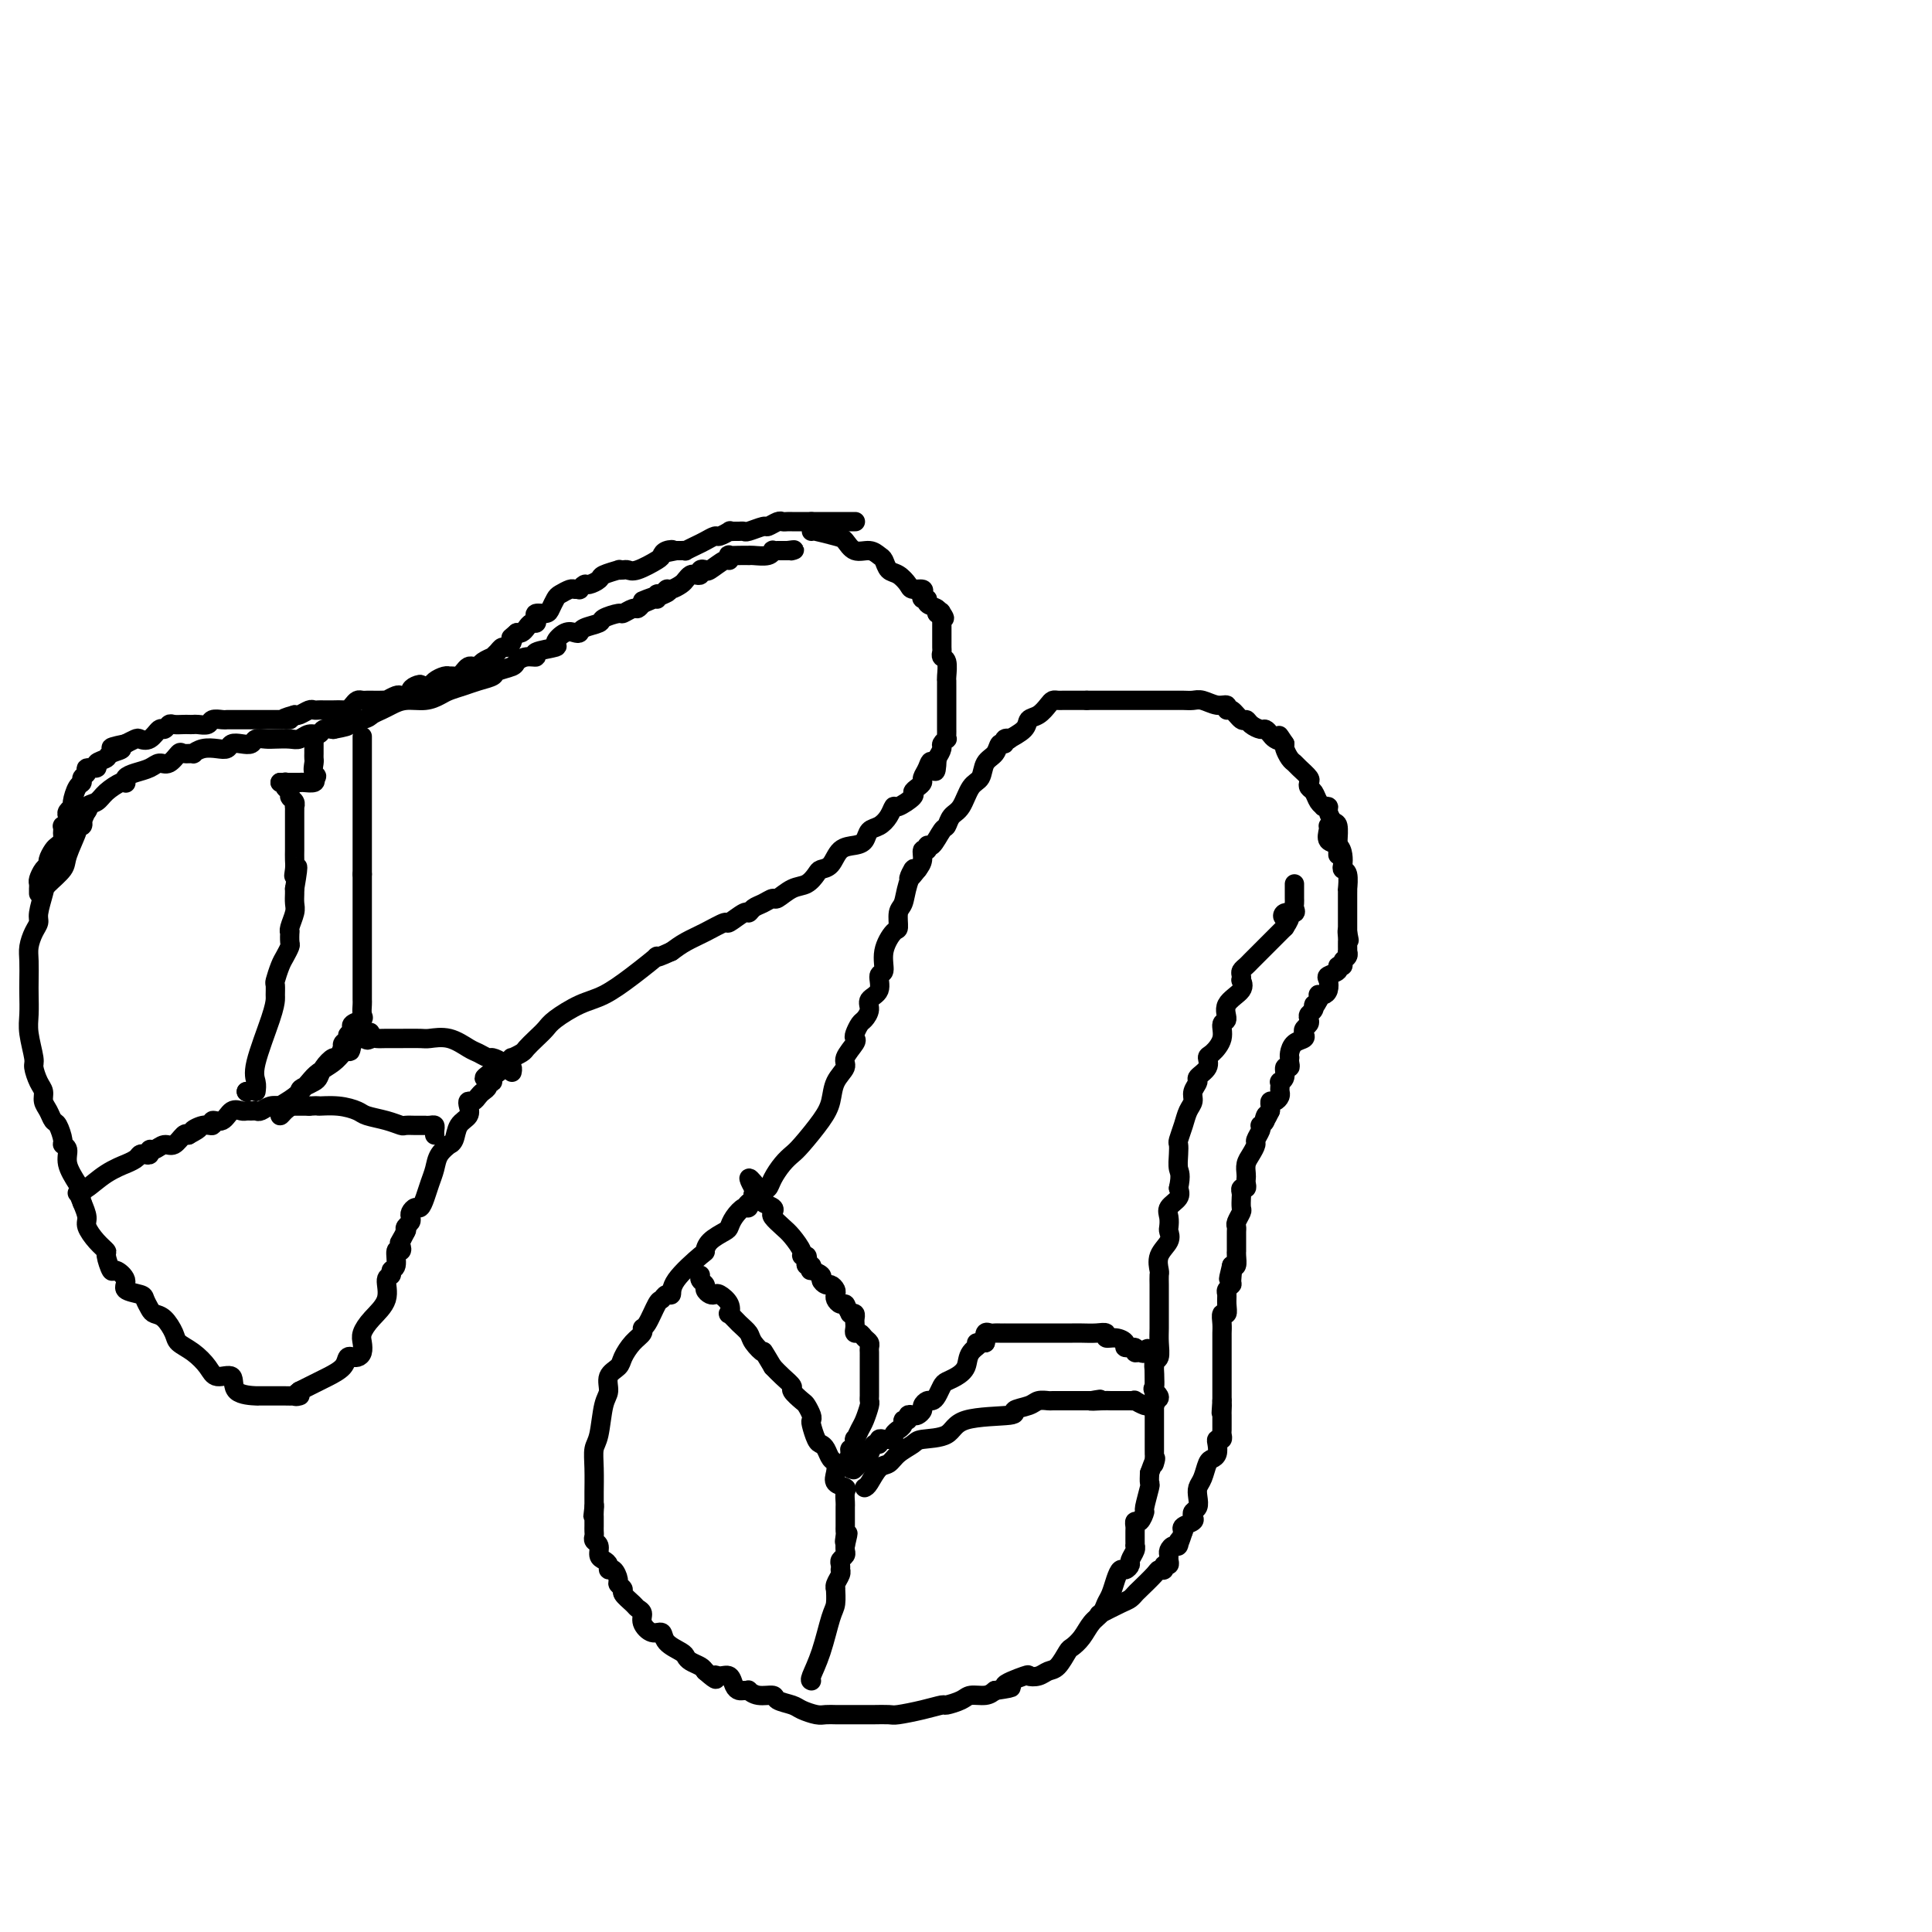 <svg viewBox='0 0 400 400' version='1.1' xmlns='http://www.w3.org/2000/svg' xmlns:xlink='http://www.w3.org/1999/xlink'><g fill='none' stroke='#000000' stroke-width='4' stroke-linecap='round' stroke-linejoin='round'><path d='M277,177c0.006,-0.819 0.012,-1.637 0,-2c-0.012,-0.363 -0.041,-0.269 0,-1c0.041,-0.731 0.150,-2.287 0,-3c-0.150,-0.713 -0.561,-0.583 -1,-1c-0.439,-0.417 -0.905,-1.382 -1,-2c-0.095,-0.618 0.182,-0.890 0,-1c-0.182,-0.110 -0.823,-0.057 -1,0c-0.177,0.057 0.110,0.117 0,0c-0.110,-0.117 -0.616,-0.412 -1,-1c-0.384,-0.588 -0.646,-1.471 -1,-2c-0.354,-0.529 -0.802,-0.705 -1,-1c-0.198,-0.295 -0.147,-0.708 0,-1c0.147,-0.292 0.389,-0.463 0,-1c-0.389,-0.537 -1.411,-1.439 -2,-2c-0.589,-0.561 -0.746,-0.779 -1,-1c-0.254,-0.221 -0.607,-0.444 -1,-1c-0.393,-0.556 -0.827,-1.445 -1,-2c-0.173,-0.555 -0.087,-0.778 0,-1'/><path d='M266,154c-1.880,-2.868 -1.080,-1.538 -1,-1c0.080,0.538 -0.560,0.285 -1,0c-0.440,-0.285 -0.682,-0.603 -1,-1c-0.318,-0.397 -0.714,-0.875 -1,-1c-0.286,-0.125 -0.461,0.102 -1,0c-0.539,-0.102 -1.441,-0.534 -2,-1c-0.559,-0.466 -0.775,-0.966 -1,-1c-0.225,-0.034 -0.457,0.398 -1,0c-0.543,-0.398 -1.395,-1.627 -2,-2c-0.605,-0.373 -0.963,0.110 -1,0c-0.037,-0.110 0.247,-0.814 0,-1c-0.247,-0.186 -1.026,0.146 -2,0c-0.974,-0.146 -2.145,-0.771 -3,-1c-0.855,-0.229 -1.395,-0.061 -2,0c-0.605,0.061 -1.276,0.016 -2,0c-0.724,-0.016 -1.500,-0.004 -2,0c-0.500,0.004 -0.723,0.001 -1,0c-0.277,-0.001 -0.607,-0.000 -1,0c-0.393,0.000 -0.850,0.000 -1,0c-0.150,-0.000 0.007,-0.000 0,0c-0.007,0.000 -0.178,0.000 -1,0c-0.822,-0.000 -2.297,-0.000 -3,0c-0.703,0.000 -0.636,0.000 -1,0c-0.364,-0.000 -1.158,-0.000 -2,0c-0.842,0.000 -1.730,0.000 -2,0c-0.270,-0.000 0.079,-0.000 0,0c-0.079,0.000 -0.585,0.000 -1,0c-0.415,-0.000 -0.740,-0.000 -1,0c-0.260,0.000 -0.455,0.000 -1,0c-0.545,-0.000 -1.442,-0.000 -2,0c-0.558,0.000 -0.779,0.000 -1,0'/><path d='M225,145c-4.118,0.000 -2.413,0.000 -2,0c0.413,-0.000 -0.467,-0.001 -1,0c-0.533,0.001 -0.719,0.002 -1,0c-0.281,-0.002 -0.655,-0.008 -1,0c-0.345,0.008 -0.660,0.029 -1,0c-0.340,-0.029 -0.705,-0.107 -1,0c-0.295,0.107 -0.522,0.400 -1,1c-0.478,0.600 -1.209,1.506 -2,2c-0.791,0.494 -1.642,0.576 -2,1c-0.358,0.424 -0.225,1.190 -1,2c-0.775,0.810 -2.460,1.665 -3,2c-0.540,0.335 0.064,0.148 0,0c-0.064,-0.148 -0.795,-0.259 -1,0c-0.205,0.259 0.115,0.889 0,1c-0.115,0.111 -0.664,-0.296 -1,0c-0.336,0.296 -0.460,1.294 -1,2c-0.540,0.706 -1.496,1.119 -2,2c-0.504,0.881 -0.555,2.229 -1,3c-0.445,0.771 -1.284,0.964 -2,2c-0.716,1.036 -1.309,2.916 -2,4c-0.691,1.084 -1.482,1.371 -2,2c-0.518,0.629 -0.765,1.598 -1,2c-0.235,0.402 -0.459,0.236 -1,1c-0.541,0.764 -1.398,2.459 -2,3c-0.602,0.541 -0.949,-0.073 -1,0c-0.051,0.073 0.192,0.834 0,1c-0.192,0.166 -0.821,-0.263 -1,0c-0.179,0.263 0.092,1.218 0,2c-0.092,0.782 -0.546,1.391 -1,2'/><path d='M190,180c-3.117,4.055 -1.409,0.691 -1,0c0.409,-0.691 -0.481,1.290 -1,3c-0.519,1.710 -0.669,3.149 -1,4c-0.331,0.851 -0.844,1.115 -1,2c-0.156,0.885 0.045,2.392 0,3c-0.045,0.608 -0.336,0.316 -1,1c-0.664,0.684 -1.702,2.343 -2,4c-0.298,1.657 0.145,3.311 0,4c-0.145,0.689 -0.879,0.412 -1,1c-0.121,0.588 0.371,2.040 0,3c-0.371,0.960 -1.606,1.427 -2,2c-0.394,0.573 0.051,1.253 0,2c-0.051,0.747 -0.600,1.560 -1,2c-0.400,0.440 -0.651,0.506 -1,1c-0.349,0.494 -0.796,1.416 -1,2c-0.204,0.584 -0.167,0.830 0,1c0.167,0.170 0.462,0.264 0,1c-0.462,0.736 -1.683,2.113 -2,3c-0.317,0.887 0.269,1.284 0,2c-0.269,0.716 -1.395,1.749 -2,3c-0.605,1.251 -0.690,2.718 -1,4c-0.310,1.282 -0.846,2.377 -2,4c-1.154,1.623 -2.925,3.773 -4,5c-1.075,1.227 -1.454,1.530 -2,2c-0.546,0.470 -1.259,1.106 -2,2c-0.741,0.894 -1.509,2.046 -2,3c-0.491,0.954 -0.706,1.709 -1,2c-0.294,0.291 -0.666,0.119 -1,0c-0.334,-0.119 -0.628,-0.186 -1,0c-0.372,0.186 -0.820,0.625 -1,1c-0.180,0.375 -0.090,0.688 0,1'/><path d='M156,248c-2.710,3.253 -1.486,1.386 -1,1c0.486,-0.386 0.234,0.708 0,1c-0.234,0.292 -0.451,-0.217 -1,0c-0.549,0.217 -1.429,1.162 -2,2c-0.571,0.838 -0.831,1.569 -1,2c-0.169,0.431 -0.245,0.562 -1,1c-0.755,0.438 -2.187,1.183 -3,2c-0.813,0.817 -1.005,1.706 -1,2c0.005,0.294 0.208,-0.009 -1,1c-1.208,1.009 -3.828,3.328 -5,5c-1.172,1.672 -0.895,2.697 -1,3c-0.105,0.303 -0.593,-0.116 -1,0c-0.407,0.116 -0.735,0.765 -1,1c-0.265,0.235 -0.469,0.054 -1,1c-0.531,0.946 -1.389,3.020 -2,4c-0.611,0.980 -0.974,0.868 -1,1c-0.026,0.132 0.287,0.510 0,1c-0.287,0.490 -1.172,1.094 -2,2c-0.828,0.906 -1.598,2.115 -2,3c-0.402,0.885 -0.436,1.445 -1,2c-0.564,0.555 -1.657,1.106 -2,2c-0.343,0.894 0.066,2.130 0,3c-0.066,0.870 -0.606,1.372 -1,3c-0.394,1.628 -0.641,4.382 -1,6c-0.359,1.618 -0.828,2.099 -1,3c-0.172,0.901 -0.046,2.221 0,4c0.046,1.779 0.012,4.017 0,5c-0.012,0.983 -0.004,0.709 0,1c0.004,0.291 0.002,1.145 0,2'/><path d='M123,312c-0.464,4.129 -0.124,0.953 0,0c0.124,-0.953 0.033,0.318 0,1c-0.033,0.682 -0.009,0.774 0,1c0.009,0.226 0.003,0.585 0,1c-0.003,0.415 -0.002,0.885 0,1c0.002,0.115 0.004,-0.125 0,0c-0.004,0.125 -0.016,0.615 0,1c0.016,0.385 0.060,0.667 0,1c-0.060,0.333 -0.222,0.719 0,1c0.222,0.281 0.829,0.458 1,1c0.171,0.542 -0.095,1.450 0,2c0.095,0.550 0.551,0.743 1,1c0.449,0.257 0.890,0.580 1,1c0.110,0.420 -0.110,0.939 0,1c0.110,0.061 0.549,-0.335 1,0c0.451,0.335 0.912,1.403 1,2c0.088,0.597 -0.198,0.723 0,1c0.198,0.277 0.880,0.703 1,1c0.120,0.297 -0.323,0.463 0,1c0.323,0.537 1.413,1.444 2,2c0.587,0.556 0.672,0.760 1,1c0.328,0.240 0.898,0.515 1,1c0.102,0.485 -0.263,1.180 0,2c0.263,0.820 1.156,1.764 2,2c0.844,0.236 1.640,-0.235 2,0c0.360,0.235 0.285,1.176 1,2c0.715,0.824 2.219,1.530 3,2c0.781,0.470 0.838,0.703 1,1c0.162,0.297 0.428,0.657 1,1c0.572,0.343 1.449,0.669 2,1c0.551,0.331 0.775,0.665 1,1'/><path d='M146,346c3.051,2.694 2.180,1.430 2,1c-0.180,-0.430 0.333,-0.024 1,0c0.667,0.024 1.489,-0.333 2,0c0.511,0.333 0.710,1.356 1,2c0.290,0.644 0.671,0.909 1,1c0.329,0.091 0.607,0.010 1,0c0.393,-0.010 0.901,0.053 1,0c0.099,-0.053 -0.212,-0.221 0,0c0.212,0.221 0.948,0.833 2,1c1.052,0.167 2.421,-0.109 3,0c0.579,0.109 0.367,0.604 1,1c0.633,0.396 2.109,0.695 3,1c0.891,0.305 1.195,0.618 2,1c0.805,0.382 2.110,0.834 3,1c0.890,0.166 1.364,0.044 2,0c0.636,-0.044 1.435,-0.012 2,0c0.565,0.012 0.897,0.004 2,0c1.103,-0.004 2.976,-0.004 4,0c1.024,0.004 1.200,0.011 2,0c0.800,-0.011 2.226,-0.041 3,0c0.774,0.041 0.897,0.152 2,0c1.103,-0.152 3.186,-0.566 5,-1c1.814,-0.434 3.357,-0.886 4,-1c0.643,-0.114 0.385,0.110 1,0c0.615,-0.110 2.103,-0.555 3,-1c0.897,-0.445 1.203,-0.889 2,-1c0.797,-0.111 2.085,0.111 3,0c0.915,-0.111 1.458,-0.556 2,-1'/><path d='M206,350c5.944,-0.880 2.302,-0.579 2,-1c-0.302,-0.421 2.734,-1.564 4,-2c1.266,-0.436 0.763,-0.166 1,0c0.237,0.166 1.214,0.228 2,0c0.786,-0.228 1.379,-0.745 2,-1c0.621,-0.255 1.268,-0.246 2,-1c0.732,-0.754 1.548,-2.271 2,-3c0.452,-0.729 0.541,-0.671 1,-1c0.459,-0.329 1.289,-1.046 2,-2c0.711,-0.954 1.304,-2.146 2,-3c0.696,-0.854 1.496,-1.371 2,-2c0.504,-0.629 0.712,-1.369 1,-2c0.288,-0.631 0.656,-1.153 1,-2c0.344,-0.847 0.666,-2.019 1,-3c0.334,-0.981 0.682,-1.772 1,-2c0.318,-0.228 0.607,0.107 1,0c0.393,-0.107 0.890,-0.655 1,-1c0.110,-0.345 -0.167,-0.487 0,-1c0.167,-0.513 0.777,-1.398 1,-2c0.223,-0.602 0.060,-0.920 0,-1c-0.060,-0.080 -0.017,0.079 0,0c0.017,-0.079 0.007,-0.397 0,-1c-0.007,-0.603 -0.012,-1.490 0,-2c0.012,-0.510 0.041,-0.644 0,-1c-0.041,-0.356 -0.151,-0.933 0,-1c0.151,-0.067 0.562,0.376 1,0c0.438,-0.376 0.902,-1.570 1,-2c0.098,-0.430 -0.170,-0.095 0,-1c0.170,-0.905 0.776,-3.051 1,-4c0.224,-0.949 0.064,-0.700 0,-1c-0.064,-0.300 -0.032,-1.150 0,-2'/><path d='M238,305c1.774,-4.893 1.207,-2.625 1,-2c-0.207,0.625 -0.056,-0.392 0,-1c0.056,-0.608 0.015,-0.808 0,-1c-0.015,-0.192 -0.004,-0.377 0,-1c0.004,-0.623 0.001,-1.686 0,-2c-0.001,-0.314 -0.000,0.120 0,0c0.000,-0.120 -0.000,-0.795 0,-2c0.000,-1.205 0.000,-2.941 0,-4c-0.000,-1.059 -0.001,-1.440 0,-2c0.001,-0.560 0.004,-1.300 0,-2c-0.004,-0.700 -0.015,-1.359 0,-2c0.015,-0.641 0.057,-1.263 0,-2c-0.057,-0.737 -0.211,-1.591 0,-2c0.211,-0.409 0.789,-0.375 1,-1c0.211,-0.625 0.057,-1.908 0,-3c-0.057,-1.092 -0.015,-1.994 0,-3c0.015,-1.006 0.004,-2.118 0,-3c-0.004,-0.882 -0.001,-1.536 0,-2c0.001,-0.464 0.001,-0.739 0,-1c-0.001,-0.261 -0.002,-0.510 0,-1c0.002,-0.490 0.008,-1.223 0,-2c-0.008,-0.777 -0.030,-1.599 0,-2c0.030,-0.401 0.113,-0.383 0,-1c-0.113,-0.617 -0.422,-1.870 0,-3c0.422,-1.130 1.575,-2.137 2,-3c0.425,-0.863 0.121,-1.582 0,-2c-0.121,-0.418 -0.060,-0.535 0,-1c0.060,-0.465 0.119,-1.279 0,-2c-0.119,-0.721 -0.417,-1.348 0,-2c0.417,-0.652 1.548,-1.329 2,-2c0.452,-0.671 0.226,-1.335 0,-2'/><path d='M244,246c0.620,-2.921 0.169,-3.222 0,-4c-0.169,-0.778 -0.057,-2.032 0,-3c0.057,-0.968 0.058,-1.649 0,-2c-0.058,-0.351 -0.174,-0.373 0,-1c0.174,-0.627 0.639,-1.860 1,-3c0.361,-1.140 0.616,-2.189 1,-3c0.384,-0.811 0.895,-1.386 1,-2c0.105,-0.614 -0.197,-1.268 0,-2c0.197,-0.732 0.892,-1.543 1,-2c0.108,-0.457 -0.369,-0.562 0,-1c0.369,-0.438 1.586,-1.210 2,-2c0.414,-0.790 0.024,-1.596 0,-2c-0.024,-0.404 0.316,-0.404 1,-1c0.684,-0.596 1.711,-1.787 2,-3c0.289,-1.213 -0.161,-2.448 0,-3c0.161,-0.552 0.933,-0.420 1,-1c0.067,-0.580 -0.570,-1.871 0,-3c0.570,-1.129 2.348,-2.095 3,-3c0.652,-0.905 0.178,-1.748 0,-2c-0.178,-0.252 -0.060,0.088 0,0c0.060,-0.088 0.061,-0.605 0,-1c-0.061,-0.395 -0.185,-0.669 0,-1c0.185,-0.331 0.680,-0.719 1,-1c0.320,-0.281 0.467,-0.456 1,-1c0.533,-0.544 1.453,-1.456 2,-2c0.547,-0.544 0.720,-0.719 1,-1c0.280,-0.281 0.666,-0.666 1,-1c0.334,-0.334 0.615,-0.615 1,-1c0.385,-0.385 0.873,-0.873 1,-1c0.127,-0.127 -0.107,0.107 0,0c0.107,-0.107 0.553,-0.553 1,-1'/><path d='M266,192c1.889,-2.864 0.611,-2.024 0,-2c-0.611,0.024 -0.556,-0.767 0,-1c0.556,-0.233 1.613,0.093 2,0c0.387,-0.093 0.104,-0.603 0,-1c-0.104,-0.397 -0.028,-0.680 0,-1c0.028,-0.320 0.007,-0.678 0,-1c-0.007,-0.322 -0.002,-0.608 0,-1c0.002,-0.392 0.001,-0.888 0,-1c-0.001,-0.112 -0.000,0.162 0,0c0.000,-0.162 0.000,-0.761 0,-1c-0.000,-0.239 -0.000,-0.120 0,0'/><path d='M168,110c0.020,-0.100 0.039,-0.199 1,0c0.961,0.199 2.863,0.698 4,1c1.137,0.302 1.509,0.409 2,1c0.491,0.591 1.100,1.668 2,2c0.900,0.332 2.089,-0.081 3,0c0.911,0.081 1.544,0.655 2,1c0.456,0.345 0.737,0.461 1,1c0.263,0.539 0.509,1.503 1,2c0.491,0.497 1.228,0.528 2,1c0.772,0.472 1.579,1.384 2,2c0.421,0.616 0.457,0.935 1,1c0.543,0.065 1.594,-0.123 2,0c0.406,0.123 0.169,0.558 0,1c-0.169,0.442 -0.269,0.892 0,1c0.269,0.108 0.907,-0.126 1,0c0.093,0.126 -0.360,0.611 0,1c0.360,0.389 1.531,0.683 2,1c0.469,0.317 0.234,0.659 0,1'/><path d='M194,127c2.392,2.024 1.373,0.583 1,0c-0.373,-0.583 -0.100,-0.310 0,0c0.100,0.310 0.027,0.656 0,1c-0.027,0.344 -0.007,0.685 0,1c0.007,0.315 0.002,0.604 0,1c-0.002,0.396 -0.001,0.897 0,1c0.001,0.103 0.000,-0.194 0,0c-0.000,0.194 -0.001,0.879 0,1c0.001,0.121 0.004,-0.320 0,0c-0.004,0.320 -0.015,1.403 0,2c0.015,0.597 0.057,0.709 0,1c-0.057,0.291 -0.211,0.761 0,1c0.211,0.239 0.789,0.248 1,1c0.211,0.752 0.057,2.247 0,3c-0.057,0.753 -0.015,0.765 0,1c0.015,0.235 0.004,0.693 0,1c-0.004,0.307 -0.001,0.463 0,1c0.001,0.537 0.000,1.454 0,2c-0.000,0.546 -0.000,0.720 0,1c0.000,0.280 0.000,0.666 0,1c-0.000,0.334 -0.000,0.614 0,1c0.000,0.386 0.000,0.877 0,1c-0.000,0.123 -0.000,-0.121 0,0c0.000,0.121 0.001,0.606 0,1c-0.001,0.394 -0.004,0.697 0,1c0.004,0.303 0.016,0.605 0,1c-0.016,0.395 -0.060,0.882 0,1c0.060,0.118 0.222,-0.133 0,0c-0.222,0.133 -0.829,0.651 -1,1c-0.171,0.349 0.094,0.528 0,1c-0.094,0.472 -0.547,1.236 -1,2'/><path d='M194,157c-0.183,4.836 -0.640,1.926 -1,1c-0.360,-0.926 -0.623,0.134 -1,1c-0.377,0.866 -0.869,1.540 -1,2c-0.131,0.460 0.098,0.706 0,1c-0.098,0.294 -0.523,0.638 -1,1c-0.477,0.362 -1.006,0.744 -1,1c0.006,0.256 0.546,0.387 0,1c-0.546,0.613 -2.178,1.707 -3,2c-0.822,0.293 -0.836,-0.216 -1,0c-0.164,0.216 -0.480,1.158 -1,2c-0.520,0.842 -1.245,1.586 -2,2c-0.755,0.414 -1.539,0.500 -2,1c-0.461,0.500 -0.600,1.416 -1,2c-0.400,0.584 -1.062,0.838 -2,1c-0.938,0.162 -2.151,0.233 -3,1c-0.849,0.767 -1.332,2.232 -2,3c-0.668,0.768 -1.521,0.841 -2,1c-0.479,0.159 -0.586,0.406 -1,1c-0.414,0.594 -1.136,1.535 -2,2c-0.864,0.465 -1.870,0.453 -3,1c-1.130,0.547 -2.383,1.654 -3,2c-0.617,0.346 -0.597,-0.067 -1,0c-0.403,0.067 -1.229,0.614 -2,1c-0.771,0.386 -1.485,0.609 -2,1c-0.515,0.391 -0.829,0.948 -1,1c-0.171,0.052 -0.198,-0.401 -1,0c-0.802,0.401 -2.378,1.654 -3,2c-0.622,0.346 -0.290,-0.217 -1,0c-0.710,0.217 -2.460,1.212 -4,2c-1.540,0.788 -2.868,1.368 -4,2c-1.132,0.632 -2.066,1.316 -3,2'/><path d='M139,197c-4.789,2.209 -2.761,0.731 -3,1c-0.239,0.269 -2.746,2.285 -5,4c-2.254,1.715 -4.256,3.131 -6,4c-1.744,0.869 -3.231,1.192 -5,2c-1.769,0.808 -3.821,2.100 -5,3c-1.179,0.900 -1.487,1.408 -2,2c-0.513,0.592 -1.233,1.268 -2,2c-0.767,0.732 -1.581,1.521 -2,2c-0.419,0.479 -0.442,0.649 -1,1c-0.558,0.351 -1.651,0.882 -2,1c-0.349,0.118 0.047,-0.178 0,0c-0.047,0.178 -0.538,0.831 -1,1c-0.462,0.169 -0.893,-0.147 -1,0c-0.107,0.147 0.112,0.756 0,1c-0.112,0.244 -0.556,0.122 -1,0'/><path d='M103,221c-5.504,3.896 -1.264,1.635 0,1c1.264,-0.635 -0.449,0.355 -1,1c-0.551,0.645 0.060,0.946 0,1c-0.060,0.054 -0.789,-0.139 -1,0c-0.211,0.139 0.098,0.611 0,1c-0.098,0.389 -0.601,0.695 -1,1c-0.399,0.305 -0.694,0.610 -1,1c-0.306,0.390 -0.625,0.866 -1,1c-0.375,0.134 -0.807,-0.073 -1,0c-0.193,0.073 -0.147,0.426 0,1c0.147,0.574 0.395,1.368 0,2c-0.395,0.632 -1.433,1.103 -2,2c-0.567,0.897 -0.663,2.221 -1,3c-0.337,0.779 -0.916,1.012 -1,1c-0.084,-0.012 0.328,-0.271 0,0c-0.328,0.271 -1.397,1.071 -2,2c-0.603,0.929 -0.739,1.985 -1,3c-0.261,1.015 -0.648,1.988 -1,3c-0.352,1.012 -0.669,2.064 -1,3c-0.331,0.936 -0.676,1.756 -1,2c-0.324,0.244 -0.626,-0.089 -1,0c-0.374,0.089 -0.818,0.601 -1,1c-0.182,0.399 -0.100,0.684 0,1c0.100,0.316 0.219,0.662 0,1c-0.219,0.338 -0.777,0.668 -1,1c-0.223,0.332 -0.112,0.666 0,1'/><path d='M84,255c-2.880,5.149 -0.580,1.023 0,0c0.580,-1.023 -0.562,1.057 -1,2c-0.438,0.943 -0.174,0.749 0,1c0.174,0.251 0.258,0.946 0,1c-0.258,0.054 -0.858,-0.535 -1,0c-0.142,0.535 0.175,2.194 0,3c-0.175,0.806 -0.841,0.761 -1,1c-0.159,0.239 0.188,0.764 0,1c-0.188,0.236 -0.912,0.185 -1,1c-0.088,0.815 0.461,2.498 0,4c-0.461,1.502 -1.930,2.823 -3,4c-1.070,1.177 -1.741,2.210 -2,3c-0.259,0.790 -0.107,1.336 0,2c0.107,0.664 0.169,1.444 0,2c-0.169,0.556 -0.568,0.887 -1,1c-0.432,0.113 -0.896,0.009 -1,0c-0.104,-0.009 0.152,0.078 0,0c-0.152,-0.078 -0.712,-0.319 -1,0c-0.288,0.319 -0.304,1.199 -1,2c-0.696,0.801 -2.073,1.524 -3,2c-0.927,0.476 -1.403,0.705 -2,1c-0.597,0.295 -1.313,0.656 -2,1c-0.687,0.344 -1.343,0.672 -2,1'/><path d='M62,288c-1.975,1.464 -0.412,1.124 0,1c0.412,-0.124 -0.327,-0.033 -1,0c-0.673,0.033 -1.281,0.009 -2,0c-0.719,-0.009 -1.548,-0.002 -2,0c-0.452,0.002 -0.528,-0.000 -1,0c-0.472,0.000 -1.339,0.002 -2,0c-0.661,-0.002 -1.115,-0.010 -1,0c0.115,0.010 0.800,0.036 0,0c-0.800,-0.036 -3.084,-0.135 -4,-1c-0.916,-0.865 -0.463,-2.497 -1,-3c-0.537,-0.503 -2.066,0.123 -3,0c-0.934,-0.123 -1.275,-0.996 -2,-2c-0.725,-1.004 -1.833,-2.139 -3,-3c-1.167,-0.861 -2.392,-1.448 -3,-2c-0.608,-0.552 -0.597,-1.069 -1,-2c-0.403,-0.931 -1.219,-2.277 -2,-3c-0.781,-0.723 -1.528,-0.823 -2,-1c-0.472,-0.177 -0.671,-0.431 -1,-1c-0.329,-0.569 -0.789,-1.453 -1,-2c-0.211,-0.547 -0.175,-0.757 -1,-1c-0.825,-0.243 -2.512,-0.521 -3,-1c-0.488,-0.479 0.225,-1.160 0,-2c-0.225,-0.840 -1.386,-1.838 -2,-2c-0.614,-0.162 -0.680,0.511 -1,0c-0.320,-0.511 -0.894,-2.205 -1,-3c-0.106,-0.795 0.256,-0.691 0,-1c-0.256,-0.309 -1.131,-1.031 -2,-2c-0.869,-0.969 -1.734,-2.184 -2,-3c-0.266,-0.816 0.067,-1.233 0,-2c-0.067,-0.767 -0.533,-1.883 -1,-3'/><path d='M17,249c-1.365,-3.169 -0.279,-2.093 0,-2c0.279,0.093 -0.250,-0.799 -1,-2c-0.750,-1.201 -1.721,-2.711 -2,-4c-0.279,-1.289 0.132,-2.358 0,-3c-0.132,-0.642 -0.809,-0.858 -1,-1c-0.191,-0.142 0.102,-0.212 0,-1c-0.102,-0.788 -0.601,-2.294 -1,-3c-0.399,-0.706 -0.698,-0.611 -1,-1c-0.302,-0.389 -0.607,-1.264 -1,-2c-0.393,-0.736 -0.875,-1.335 -1,-2c-0.125,-0.665 0.106,-1.395 0,-2c-0.106,-0.605 -0.550,-1.084 -1,-2c-0.450,-0.916 -0.905,-2.269 -1,-3c-0.095,-0.731 0.171,-0.841 0,-2c-0.171,-1.159 -0.778,-3.367 -1,-5c-0.222,-1.633 -0.060,-2.691 0,-4c0.060,-1.309 0.019,-2.868 0,-4c-0.019,-1.132 -0.015,-1.837 0,-3c0.015,-1.163 0.042,-2.785 0,-4c-0.042,-1.215 -0.151,-2.024 0,-3c0.151,-0.976 0.563,-2.119 1,-3c0.437,-0.881 0.898,-1.499 1,-2c0.102,-0.501 -0.157,-0.883 0,-2c0.157,-1.117 0.729,-2.968 1,-4c0.271,-1.032 0.240,-1.243 1,-2c0.760,-0.757 2.313,-2.058 3,-3c0.687,-0.942 0.510,-1.523 1,-3c0.490,-1.477 1.647,-3.849 2,-5c0.353,-1.151 -0.097,-1.079 0,-1c0.097,0.079 0.742,0.165 1,0c0.258,-0.165 0.129,-0.583 0,-1'/><path d='M17,170c1.955,-4.424 1.343,-2.485 1,-2c-0.343,0.485 -0.418,-0.483 0,-1c0.418,-0.517 1.328,-0.583 2,-1c0.672,-0.417 1.107,-1.187 2,-2c0.893,-0.813 2.244,-1.671 3,-2c0.756,-0.329 0.916,-0.129 1,0c0.084,0.129 0.091,0.188 0,0c-0.091,-0.188 -0.282,-0.623 0,-1c0.282,-0.377 1.035,-0.697 2,-1c0.965,-0.303 2.141,-0.589 3,-1c0.859,-0.411 1.401,-0.948 2,-1c0.599,-0.052 1.255,0.379 2,0c0.745,-0.379 1.578,-1.569 2,-2c0.422,-0.431 0.434,-0.102 1,0c0.566,0.102 1.686,-0.024 2,0c0.314,0.024 -0.176,0.199 0,0c0.176,-0.199 1.020,-0.772 2,-1c0.980,-0.228 2.098,-0.113 3,0c0.902,0.113 1.589,0.223 2,0c0.411,-0.223 0.547,-0.778 1,-1c0.453,-0.222 1.222,-0.112 2,0c0.778,0.112 1.563,0.226 2,0c0.437,-0.226 0.526,-0.791 1,-1c0.474,-0.209 1.334,-0.060 2,0c0.666,0.060 1.138,0.031 2,0c0.862,-0.031 2.114,-0.065 3,0c0.886,0.065 1.406,0.227 2,0c0.594,-0.227 1.262,-0.844 2,-1c0.738,-0.156 1.545,0.150 2,0c0.455,-0.150 0.559,-0.757 1,-1c0.441,-0.243 1.221,-0.121 2,0'/><path d='M69,151c5.186,-0.952 2.151,-0.832 2,-1c-0.151,-0.168 2.580,-0.623 4,-1c1.420,-0.377 1.528,-0.675 2,-1c0.472,-0.325 1.310,-0.679 2,-1c0.690,-0.321 1.234,-0.611 2,-1c0.766,-0.389 1.755,-0.878 3,-1c1.245,-0.122 2.744,0.122 4,0c1.256,-0.122 2.267,-0.610 3,-1c0.733,-0.390 1.188,-0.682 2,-1c0.812,-0.318 1.979,-0.663 3,-1c1.021,-0.337 1.894,-0.667 3,-1c1.106,-0.333 2.445,-0.667 3,-1c0.555,-0.333 0.325,-0.663 1,-1c0.675,-0.337 2.254,-0.682 3,-1c0.746,-0.318 0.660,-0.610 1,-1c0.340,-0.390 1.105,-0.877 2,-1c0.895,-0.123 1.920,0.117 2,0c0.080,-0.117 -0.785,-0.592 0,-1c0.785,-0.408 3.219,-0.750 4,-1c0.781,-0.250 -0.091,-0.410 0,-1c0.091,-0.590 1.146,-1.611 2,-2c0.854,-0.389 1.508,-0.145 2,0c0.492,0.145 0.822,0.193 1,0c0.178,-0.193 0.204,-0.625 1,-1c0.796,-0.375 2.364,-0.693 3,-1c0.636,-0.307 0.341,-0.603 1,-1c0.659,-0.397 2.270,-0.894 3,-1c0.730,-0.106 0.577,0.178 1,0c0.423,-0.178 1.422,-0.817 2,-1c0.578,-0.183 0.737,0.091 1,0c0.263,-0.091 0.632,-0.545 1,-1'/><path d='M133,125c10.084,-4.244 3.293,-1.854 1,-1c-2.293,0.854 -0.089,0.172 1,0c1.089,-0.172 1.064,0.165 1,0c-0.064,-0.165 -0.168,-0.832 0,-1c0.168,-0.168 0.608,0.162 1,0c0.392,-0.162 0.735,-0.818 1,-1c0.265,-0.182 0.452,0.109 1,0c0.548,-0.109 1.457,-0.617 2,-1c0.543,-0.383 0.719,-0.642 1,-1c0.281,-0.358 0.667,-0.814 1,-1c0.333,-0.186 0.612,-0.100 1,0c0.388,0.100 0.885,0.215 1,0c0.115,-0.215 -0.151,-0.761 0,-1c0.151,-0.239 0.720,-0.173 1,0c0.280,0.173 0.270,0.453 1,0c0.730,-0.453 2.201,-1.638 3,-2c0.799,-0.362 0.926,0.099 1,0c0.074,-0.099 0.097,-0.759 0,-1c-0.097,-0.241 -0.312,-0.065 0,0c0.312,0.065 1.152,0.018 2,0c0.848,-0.018 1.706,-0.009 2,0c0.294,0.009 0.025,0.016 0,0c-0.025,-0.016 0.192,-0.057 1,0c0.808,0.057 2.205,0.211 3,0c0.795,-0.211 0.986,-0.789 1,-1c0.014,-0.211 -0.151,-0.057 0,0c0.151,0.057 0.618,0.015 1,0c0.382,-0.015 0.681,-0.004 1,0c0.319,0.004 0.660,0.002 1,0'/><path d='M163,114c2.238,-0.310 1.333,-0.083 1,0c-0.333,0.083 -0.095,0.024 0,0c0.095,-0.024 0.048,-0.012 0,0'/><path d='M16,247c0.397,-0.497 0.794,-0.994 1,-1c0.206,-0.006 0.219,0.479 1,0c0.781,-0.479 2.328,-1.922 4,-3c1.672,-1.078 3.470,-1.792 4,-2c0.530,-0.208 -0.208,0.089 0,0c0.208,-0.089 1.362,-0.564 2,-1c0.638,-0.436 0.762,-0.834 1,-1c0.238,-0.166 0.592,-0.101 1,0c0.408,0.101 0.872,0.239 1,0c0.128,-0.239 -0.078,-0.856 0,-1c0.078,-0.144 0.441,0.185 1,0c0.559,-0.185 1.315,-0.885 2,-1c0.685,-0.115 1.300,0.354 2,0c0.700,-0.354 1.486,-1.530 2,-2c0.514,-0.470 0.757,-0.235 1,0'/><path d='M39,235c3.698,-2.017 1.442,-1.060 1,-1c-0.442,0.060 0.931,-0.776 2,-1c1.069,-0.224 1.834,0.164 2,0c0.166,-0.164 -0.268,-0.881 0,-1c0.268,-0.119 1.238,0.361 2,0c0.762,-0.361 1.318,-1.561 2,-2c0.682,-0.439 1.491,-0.117 2,0c0.509,0.117 0.716,0.027 1,0c0.284,-0.027 0.643,0.007 1,0c0.357,-0.007 0.710,-0.054 1,0c0.290,0.054 0.515,0.211 1,0c0.485,-0.211 1.230,-0.789 2,-1c0.770,-0.211 1.564,-0.057 2,0c0.436,0.057 0.515,0.015 1,0c0.485,-0.015 1.378,-0.004 2,0c0.622,0.004 0.975,0.001 1,0c0.025,-0.001 -0.279,-0.000 0,0c0.279,0.000 1.139,0.000 2,0'/><path d='M64,229c2.746,-0.142 1.609,0.003 2,0c0.391,-0.003 2.308,-0.155 4,0c1.692,0.155 3.159,0.616 4,1c0.841,0.384 1.055,0.691 2,1c0.945,0.309 2.620,0.619 4,1c1.380,0.381 2.465,0.834 3,1c0.535,0.166 0.521,0.044 1,0c0.479,-0.044 1.452,-0.012 2,0c0.548,0.012 0.673,0.002 1,0c0.327,-0.002 0.858,0.002 1,0c0.142,-0.002 -0.106,-0.011 0,0c0.106,0.011 0.564,0.042 1,0c0.436,-0.042 0.849,-0.155 1,0c0.151,0.155 0.041,0.580 0,1c-0.041,0.420 -0.012,0.834 0,1c0.012,0.166 0.006,0.083 0,0'/><path d='M53,226c0.083,-0.634 0.166,-1.268 0,-2c-0.166,-0.732 -0.580,-1.562 0,-4c0.580,-2.438 2.155,-6.483 3,-9c0.845,-2.517 0.962,-3.507 1,-4c0.038,-0.493 -0.001,-0.488 0,-1c0.001,-0.512 0.043,-1.542 0,-2c-0.043,-0.458 -0.169,-0.345 0,-1c0.169,-0.655 0.634,-2.078 1,-3c0.366,-0.922 0.634,-1.343 1,-2c0.366,-0.657 0.829,-1.550 1,-2c0.171,-0.450 0.050,-0.456 0,-1c-0.050,-0.544 -0.027,-1.626 0,-2c0.027,-0.374 0.060,-0.040 0,0c-0.060,0.040 -0.212,-0.214 0,-1c0.212,-0.786 0.789,-2.106 1,-3c0.211,-0.894 0.057,-1.363 0,-2c-0.057,-0.637 -0.015,-1.441 0,-2c0.015,-0.559 0.004,-0.874 0,-1c-0.004,-0.126 -0.002,-0.063 0,0'/><path d='M61,184c1.238,-7.141 0.332,-3.994 0,-3c-0.332,0.994 -0.089,-0.167 0,-1c0.089,-0.833 0.024,-1.340 0,-2c-0.024,-0.660 -0.006,-1.472 0,-2c0.006,-0.528 0.002,-0.771 0,-1c-0.002,-0.229 -0.000,-0.443 0,-1c0.000,-0.557 0.000,-1.459 0,-2c-0.000,-0.541 0.000,-0.723 0,-1c-0.000,-0.277 -0.000,-0.648 0,-1c0.000,-0.352 0.001,-0.686 0,-1c-0.001,-0.314 -0.004,-0.609 0,-1c0.004,-0.391 0.016,-0.878 0,-1c-0.016,-0.122 -0.061,0.122 0,0c0.061,-0.122 0.226,-0.611 0,-1c-0.226,-0.389 -0.844,-0.679 -1,-1c-0.156,-0.321 0.151,-0.675 0,-1c-0.151,-0.325 -0.759,-0.623 -1,-1c-0.241,-0.377 -0.116,-0.833 0,-1c0.116,-0.167 0.224,-0.045 0,0c-0.224,0.045 -0.778,0.013 -1,0c-0.222,-0.013 -0.111,-0.006 0,0'/><path d='M58,162c0.097,-0.002 0.195,-0.003 1,0c0.805,0.003 2.319,0.011 3,0c0.681,-0.011 0.530,-0.041 1,0c0.470,0.041 1.563,0.155 2,0c0.437,-0.155 0.219,-0.577 0,-1'/><path d='M65,161c1.083,-0.273 0.290,-0.454 0,-1c-0.290,-0.546 -0.078,-1.455 0,-2c0.078,-0.545 0.021,-0.724 0,-1c-0.021,-0.276 -0.006,-0.649 0,-1c0.006,-0.351 0.001,-0.682 0,-1c-0.001,-0.318 -0.000,-0.624 0,-1c0.000,-0.376 0.000,-0.822 0,-1c-0.000,-0.178 -0.000,-0.089 0,0'/><path d='M75,153c0.000,-0.465 0.000,-0.929 0,0c0.000,0.929 0.000,3.252 0,5c0.000,1.748 0.000,2.921 0,4c0.000,1.079 0.000,2.063 0,3c-0.000,0.937 0.000,1.827 0,3c0.000,1.173 0.000,2.629 0,4c0.000,1.371 0.000,2.657 0,3c0.000,0.343 0.000,-0.258 0,0c0.000,0.258 -0.000,1.375 0,2c0.000,0.625 0.000,0.759 0,1c0.000,0.241 0.000,0.590 0,1c0.000,0.410 0.000,0.879 0,1c0.000,0.121 0.000,-0.108 0,0c0.000,0.108 0.000,0.554 0,1'/><path d='M75,181c0.000,4.515 -0.000,1.801 0,1c0.000,-0.801 0.000,0.310 0,1c-0.000,0.690 -0.000,0.958 0,1c0.000,0.042 0.000,-0.144 0,0c-0.000,0.144 -0.000,0.616 0,1c0.000,0.384 0.000,0.679 0,1c-0.000,0.321 -0.000,0.667 0,1c0.000,0.333 0.000,0.651 0,1c-0.000,0.349 -0.000,0.727 0,1c0.000,0.273 0.000,0.439 0,1c-0.000,0.561 -0.000,1.515 0,2c0.000,0.485 0.000,0.500 0,1c-0.000,0.500 -0.000,1.485 0,2c0.000,0.515 0.000,0.562 0,1c-0.000,0.438 -0.000,1.269 0,2c0.000,0.731 0.000,1.362 0,2c-0.000,0.638 -0.000,1.285 0,2c0.000,0.715 0.000,1.500 0,2c-0.000,0.500 -0.001,0.715 0,1c0.001,0.285 0.002,0.640 0,1c-0.002,0.360 -0.008,0.726 0,1c0.008,0.274 0.030,0.454 0,1c-0.030,0.546 -0.113,1.456 0,2c0.113,0.544 0.423,0.723 0,1c-0.423,0.277 -1.577,0.652 -2,1c-0.423,0.348 -0.114,0.671 0,1c0.114,0.329 0.033,0.666 0,1c-0.033,0.334 -0.016,0.667 0,1'/><path d='M73,215c-0.552,5.272 -0.932,1.451 -1,0c-0.068,-1.451 0.178,-0.533 0,0c-0.178,0.533 -0.779,0.682 -1,1c-0.221,0.318 -0.063,0.805 0,1c0.063,0.195 0.032,0.097 0,0'/><path d='M71,217c-0.504,0.787 -0.764,1.755 -1,2c-0.236,0.245 -0.448,-0.232 -1,0c-0.552,0.232 -1.444,1.174 -2,2c-0.556,0.826 -0.775,1.535 -1,2c-0.225,0.465 -0.455,0.685 -1,1c-0.545,0.315 -1.404,0.725 -2,1c-0.596,0.275 -0.930,0.417 -1,1c-0.070,0.583 0.122,1.609 0,2c-0.122,0.391 -0.558,0.148 -1,0c-0.442,-0.148 -0.888,-0.200 -1,0c-0.112,0.200 0.111,0.654 0,1c-0.111,0.346 -0.557,0.585 -1,1c-0.443,0.415 -0.883,1.005 -1,1c-0.117,-0.005 0.089,-0.606 0,-1c-0.089,-0.394 -0.473,-0.581 0,-1c0.473,-0.419 1.803,-1.071 3,-2c1.197,-0.929 2.261,-2.136 3,-3c0.739,-0.864 1.153,-1.384 2,-2c0.847,-0.616 2.125,-1.328 3,-2c0.875,-0.672 1.345,-1.304 2,-2c0.655,-0.696 1.495,-1.454 2,-2c0.505,-0.546 0.674,-0.878 1,-1c0.326,-0.122 0.807,-0.035 1,0c0.193,0.035 0.096,0.017 0,0'/><path d='M75,215c2.806,-2.475 1.320,-0.663 1,0c-0.320,0.663 0.527,0.178 1,0c0.473,-0.178 0.572,-0.047 1,0c0.428,0.047 1.184,0.011 2,0c0.816,-0.011 1.693,0.004 3,0c1.307,-0.004 3.046,-0.027 4,0c0.954,0.027 1.124,0.102 2,0c0.876,-0.102 2.457,-0.382 4,0c1.543,0.382 3.047,1.426 4,2c0.953,0.574 1.354,0.680 2,1c0.646,0.320 1.536,0.855 2,1c0.464,0.145 0.503,-0.101 1,0c0.497,0.101 1.454,0.549 2,1c0.546,0.451 0.683,0.904 1,1c0.317,0.096 0.816,-0.167 1,0c0.184,0.167 0.053,0.762 0,1c-0.053,0.238 -0.026,0.119 0,0'/><path d='M51,226c0.000,0.000 0.100,0.100 0.1,0.1'/><path d='M51,226c0.000,0.000 0.000,0.000 0,0c0.000,0.000 0.000,0.000 0,0'/><path d='M168,348c-0.174,-0.051 -0.348,-0.102 0,-1c0.348,-0.898 1.218,-2.643 2,-5c0.782,-2.357 1.477,-5.327 2,-7c0.523,-1.673 0.876,-2.048 1,-3c0.124,-0.952 0.019,-2.480 0,-3c-0.019,-0.520 0.047,-0.034 0,0c-0.047,0.034 -0.209,-0.386 0,-1c0.209,-0.614 0.787,-1.421 1,-2c0.213,-0.579 0.061,-0.929 0,-1c-0.061,-0.071 -0.030,0.136 0,0c0.030,-0.136 0.061,-0.614 0,-1c-0.061,-0.386 -0.212,-0.678 0,-1c0.212,-0.322 0.789,-0.674 1,-1c0.211,-0.326 0.057,-0.626 0,-1c-0.057,-0.374 -0.016,-0.821 0,-1c0.016,-0.179 0.008,-0.089 0,0'/><path d='M175,320c1.083,-4.510 0.290,-1.786 0,-1c-0.290,0.786 -0.078,-0.367 0,-1c0.078,-0.633 0.021,-0.747 0,-1c-0.021,-0.253 -0.006,-0.645 0,-1c0.006,-0.355 0.002,-0.671 0,-1c-0.002,-0.329 -0.001,-0.669 0,-1c0.001,-0.331 0.002,-0.652 0,-1c-0.002,-0.348 -0.008,-0.722 0,-1c0.008,-0.278 0.030,-0.458 0,-1c-0.030,-0.542 -0.112,-1.445 0,-2c0.112,-0.555 0.419,-0.764 0,-1c-0.419,-0.236 -1.565,-0.501 -2,-1c-0.435,-0.499 -0.158,-1.233 0,-2c0.158,-0.767 0.197,-1.565 0,-2c-0.197,-0.435 -0.631,-0.505 -1,-1c-0.369,-0.495 -0.674,-1.414 -1,-2c-0.326,-0.586 -0.675,-0.838 -1,-1c-0.325,-0.162 -0.626,-0.232 -1,-1c-0.374,-0.768 -0.820,-2.232 -1,-3c-0.180,-0.768 -0.095,-0.840 0,-1c0.095,-0.160 0.199,-0.409 0,-1c-0.199,-0.591 -0.700,-1.523 -1,-2c-0.300,-0.477 -0.398,-0.498 -1,-1c-0.602,-0.502 -1.708,-1.485 -2,-2c-0.292,-0.515 0.229,-0.562 0,-1c-0.229,-0.438 -1.208,-1.268 -2,-2c-0.792,-0.732 -1.396,-1.366 -2,-2'/><path d='M160,283c-2.662,-4.452 -1.817,-3.082 -2,-3c-0.183,0.082 -1.394,-1.125 -2,-2c-0.606,-0.875 -0.605,-1.417 -1,-2c-0.395,-0.583 -1.184,-1.207 -2,-2c-0.816,-0.793 -1.658,-1.754 -2,-2c-0.342,-0.246 -0.185,0.222 0,0c0.185,-0.222 0.399,-1.134 0,-2c-0.399,-0.866 -1.412,-1.685 -2,-2c-0.588,-0.315 -0.750,-0.126 -1,0c-0.250,0.126 -0.589,0.188 -1,0c-0.411,-0.188 -0.895,-0.625 -1,-1c-0.105,-0.375 0.168,-0.688 0,-1c-0.168,-0.312 -0.776,-0.622 -1,-1c-0.224,-0.378 -0.064,-0.822 0,-1c0.064,-0.178 0.032,-0.089 0,0'/><path d='M179,308c0.247,-0.101 0.493,-0.202 1,-1c0.507,-0.798 1.273,-2.294 2,-3c0.727,-0.706 1.413,-0.621 2,-1c0.587,-0.379 1.074,-1.222 2,-2c0.926,-0.778 2.292,-1.490 3,-2c0.708,-0.510 0.758,-0.819 2,-1c1.242,-0.181 3.677,-0.233 5,-1c1.323,-0.767 1.533,-2.248 4,-3c2.467,-0.752 7.190,-0.776 9,-1c1.810,-0.224 0.706,-0.648 1,-1c0.294,-0.352 1.984,-0.630 3,-1c1.016,-0.370 1.358,-0.831 2,-1c0.642,-0.169 1.585,-0.045 2,0c0.415,0.045 0.302,0.012 1,0c0.698,-0.012 2.208,-0.003 3,0c0.792,0.003 0.867,0.001 1,0c0.133,-0.001 0.324,-0.000 1,0c0.676,0.000 1.838,0.000 3,0'/><path d='M226,290c3.930,-0.619 0.755,-0.166 0,0c-0.755,0.166 0.911,0.044 2,0c1.089,-0.044 1.601,-0.012 2,0c0.399,0.012 0.686,0.003 1,0c0.314,-0.003 0.657,-0.002 1,0c0.343,0.002 0.687,0.004 1,0c0.313,-0.004 0.594,-0.015 1,0c0.406,0.015 0.935,0.057 1,0c0.065,-0.057 -0.336,-0.214 0,0c0.336,0.214 1.410,0.800 2,1c0.590,0.200 0.697,0.015 1,0c0.303,-0.015 0.801,0.138 1,0c0.199,-0.138 0.100,-0.569 0,-1'/><path d='M239,290c2.011,-0.417 0.539,-1.459 0,-2c-0.539,-0.541 -0.144,-0.580 0,-1c0.144,-0.420 0.038,-1.222 0,-2c-0.038,-0.778 -0.010,-1.533 0,-2c0.010,-0.467 -0.000,-0.647 0,-1c0.000,-0.353 0.010,-0.878 0,-1c-0.010,-0.122 -0.041,0.159 0,0c0.041,-0.159 0.155,-0.760 0,-1c-0.155,-0.240 -0.577,-0.120 -1,0'/><path d='M238,280c-0.339,-1.542 -0.687,-0.398 -1,0c-0.313,0.398 -0.590,0.052 -1,0c-0.410,-0.052 -0.952,0.192 -1,0c-0.048,-0.192 0.400,-0.821 0,-1c-0.400,-0.179 -1.647,0.092 -2,0c-0.353,-0.092 0.188,-0.546 0,-1c-0.188,-0.454 -1.103,-0.906 -2,-1c-0.897,-0.094 -1.774,0.171 -2,0c-0.226,-0.171 0.200,-0.778 0,-1c-0.200,-0.222 -1.028,-0.060 -2,0c-0.972,0.060 -2.090,0.016 -3,0c-0.910,-0.016 -1.613,-0.004 -2,0c-0.387,0.004 -0.457,0.001 -1,0c-0.543,-0.001 -1.559,-0.000 -2,0c-0.441,0.000 -0.306,0.000 -1,0c-0.694,-0.000 -2.217,-0.000 -3,0c-0.783,0.000 -0.827,0.000 -1,0c-0.173,-0.000 -0.476,-0.000 -1,0c-0.524,0.000 -1.268,0.000 -2,0c-0.732,-0.000 -1.453,-0.000 -2,0c-0.547,0.000 -0.920,0.000 -1,0c-0.080,-0.000 0.132,-0.002 0,0c-0.132,0.002 -0.610,0.006 -1,0c-0.390,-0.006 -0.692,-0.022 -1,0c-0.308,0.022 -0.621,0.083 -1,0c-0.379,-0.083 -0.822,-0.309 -1,0c-0.178,0.309 -0.089,1.155 0,2'/><path d='M204,278c-3.209,0.229 -1.231,-0.198 -1,0c0.231,0.198 -1.286,1.022 -2,2c-0.714,0.978 -0.625,2.111 -1,3c-0.375,0.889 -1.214,1.535 -2,2c-0.786,0.465 -1.520,0.751 -2,1c-0.480,0.249 -0.707,0.462 -1,1c-0.293,0.538 -0.652,1.401 -1,2c-0.348,0.599 -0.685,0.935 -1,1c-0.315,0.065 -0.609,-0.140 -1,0c-0.391,0.140 -0.879,0.625 -1,1c-0.121,0.375 0.126,0.640 0,1c-0.126,0.360 -0.626,0.814 -1,1c-0.374,0.186 -0.621,0.105 -1,0c-0.379,-0.105 -0.890,-0.234 -1,0c-0.110,0.234 0.182,0.833 0,1c-0.182,0.167 -0.837,-0.096 -1,0c-0.163,0.096 0.167,0.551 0,1c-0.167,0.449 -0.833,0.891 -1,1c-0.167,0.109 0.163,-0.114 0,0c-0.163,0.114 -0.818,0.565 -1,1c-0.182,0.435 0.110,0.853 0,1c-0.110,0.147 -0.621,0.024 -1,0c-0.379,-0.024 -0.626,0.053 -1,0c-0.374,-0.053 -0.874,-0.235 -1,0c-0.126,0.235 0.121,0.888 0,1c-0.121,0.112 -0.609,-0.316 -1,0c-0.391,0.316 -0.683,1.376 -1,2c-0.317,0.624 -0.658,0.812 -1,1'/><path d='M179,302c-4.034,3.935 -1.621,1.773 -1,1c0.621,-0.773 -0.552,-0.159 -1,0c-0.448,0.159 -0.173,-0.139 0,0c0.173,0.139 0.242,0.714 0,1c-0.242,0.286 -0.797,0.283 -1,0c-0.203,-0.283 -0.055,-0.845 0,-1c0.055,-0.155 0.016,0.099 0,0c-0.016,-0.099 -0.008,-0.549 0,-1'/><path d='M176,302c-0.448,-0.157 -0.068,-0.548 0,-1c0.068,-0.452 -0.175,-0.965 0,-1c0.175,-0.035 0.768,0.406 1,0c0.232,-0.406 0.105,-1.660 0,-2c-0.105,-0.340 -0.186,0.235 0,0c0.186,-0.235 0.638,-1.281 1,-2c0.362,-0.719 0.633,-1.110 1,-2c0.367,-0.890 0.830,-2.280 1,-3c0.170,-0.720 0.045,-0.769 0,-1c-0.045,-0.231 -0.012,-0.642 0,-1c0.012,-0.358 0.003,-0.663 0,-1c-0.003,-0.337 -0.001,-0.707 0,-1c0.001,-0.293 0.000,-0.508 0,-1c-0.000,-0.492 0.000,-1.259 0,-2c-0.000,-0.741 -0.000,-1.455 0,-2c0.000,-0.545 0.001,-0.920 0,-1c-0.001,-0.080 -0.003,0.133 0,0c0.003,-0.133 0.012,-0.614 0,-1c-0.012,-0.386 -0.046,-0.677 0,-1c0.046,-0.323 0.170,-0.678 0,-1c-0.170,-0.322 -0.634,-0.611 -1,-1c-0.366,-0.389 -0.634,-0.878 -1,-1c-0.366,-0.122 -0.829,0.121 -1,0c-0.171,-0.121 -0.048,-0.607 0,-1c0.048,-0.393 0.023,-0.693 0,-1c-0.023,-0.307 -0.045,-0.621 0,-1c0.045,-0.379 0.156,-0.823 0,-1c-0.156,-0.177 -0.578,-0.089 -1,0'/><path d='M176,272c-0.801,-1.394 -0.802,-1.879 -1,-2c-0.198,-0.121 -0.592,0.121 -1,0c-0.408,-0.121 -0.830,-0.606 -1,-1c-0.170,-0.394 -0.088,-0.697 0,-1c0.088,-0.303 0.183,-0.606 0,-1c-0.183,-0.394 -0.645,-0.880 -1,-1c-0.355,-0.120 -0.603,0.127 -1,0c-0.397,-0.127 -0.943,-0.626 -1,-1c-0.057,-0.374 0.373,-0.621 0,-1c-0.373,-0.379 -1.550,-0.889 -2,-1c-0.450,-0.111 -0.172,0.177 0,0c0.172,-0.177 0.238,-0.818 0,-1c-0.238,-0.182 -0.780,0.094 -1,0c-0.220,-0.094 -0.118,-0.557 0,-1c0.118,-0.443 0.250,-0.867 0,-1c-0.250,-0.133 -0.883,0.024 -1,0c-0.117,-0.024 0.284,-0.230 0,-1c-0.284,-0.770 -1.251,-2.104 -2,-3c-0.749,-0.896 -1.280,-1.353 -2,-2c-0.720,-0.647 -1.629,-1.483 -2,-2c-0.371,-0.517 -0.204,-0.716 0,-1c0.204,-0.284 0.444,-0.653 0,-1c-0.444,-0.347 -1.573,-0.670 -2,-1c-0.427,-0.330 -0.154,-0.666 0,-1c0.154,-0.334 0.187,-0.667 0,-1c-0.187,-0.333 -0.593,-0.667 -1,-1'/><path d='M157,246c-3.178,-4.044 -1.622,-1.156 -1,0c0.622,1.156 0.311,0.578 0,0'/><path d='M275,171c0.053,0.214 0.105,0.428 0,1c-0.105,0.572 -0.369,1.502 0,2c0.369,0.498 1.371,0.565 2,1c0.629,0.435 0.887,1.238 1,2c0.113,0.762 0.083,1.482 0,2c-0.083,0.518 -0.218,0.835 0,1c0.218,0.165 0.791,0.179 1,1c0.209,0.821 0.056,2.448 0,3c-0.056,0.552 -0.015,0.028 0,0c0.015,-0.028 0.004,0.440 0,1c-0.004,0.560 -0.001,1.211 0,2c0.001,0.789 0.000,1.717 0,2c-0.000,0.283 -0.000,-0.079 0,0c0.000,0.079 0.000,0.598 0,1c-0.000,0.402 -0.000,0.685 0,1c0.000,0.315 0.000,0.661 0,1c-0.000,0.339 -0.000,0.669 0,1'/><path d='M279,193c0.619,3.356 0.166,0.746 0,0c-0.166,-0.746 -0.045,0.374 0,1c0.045,0.626 0.013,0.759 0,1c-0.013,0.241 -0.008,0.589 0,1c0.008,0.411 0.017,0.885 0,1c-0.017,0.115 -0.061,-0.128 0,0c0.061,0.128 0.229,0.626 0,1c-0.229,0.374 -0.853,0.625 -1,1c-0.147,0.375 0.185,0.873 0,1c-0.185,0.127 -0.886,-0.117 -1,0c-0.114,0.117 0.359,0.595 0,1c-0.359,0.405 -1.550,0.736 -2,1c-0.450,0.264 -0.159,0.462 0,1c0.159,0.538 0.186,1.415 0,2c-0.186,0.585 -0.586,0.879 -1,1c-0.414,0.121 -0.842,0.071 -1,0c-0.158,-0.071 -0.045,-0.163 0,0c0.045,0.163 0.023,0.582 0,1'/><path d='M273,207c-1.171,2.344 -1.097,1.206 -1,1c0.097,-0.206 0.219,0.522 0,1c-0.219,0.478 -0.777,0.705 -1,1c-0.223,0.295 -0.111,0.657 0,1c0.111,0.343 0.219,0.668 0,1c-0.219,0.332 -0.766,0.670 -1,1c-0.234,0.330 -0.154,0.653 0,1c0.154,0.347 0.381,0.719 0,1c-0.381,0.281 -1.370,0.470 -2,1c-0.630,0.530 -0.900,1.400 -1,2c-0.100,0.600 -0.031,0.930 0,1c0.031,0.070 0.023,-0.118 0,0c-0.023,0.118 -0.063,0.543 0,1c0.063,0.457 0.227,0.945 0,1c-0.227,0.055 -0.845,-0.322 -1,0c-0.155,0.322 0.155,1.343 0,2c-0.155,0.657 -0.773,0.949 -1,1c-0.227,0.051 -0.064,-0.140 0,0c0.064,0.140 0.027,0.611 0,1c-0.027,0.389 -0.046,0.696 0,1c0.046,0.304 0.156,0.606 0,1c-0.156,0.394 -0.578,0.879 -1,1c-0.422,0.121 -0.844,-0.121 -1,0c-0.156,0.121 -0.044,0.606 0,1c0.044,0.394 0.022,0.697 0,1'/><path d='M263,230c-1.789,3.741 -1.263,1.593 -1,1c0.263,-0.593 0.263,0.370 0,1c-0.263,0.630 -0.788,0.927 -1,1c-0.212,0.073 -0.112,-0.080 0,0c0.112,0.080 0.237,0.391 0,1c-0.237,0.609 -0.834,1.515 -1,2c-0.166,0.485 0.099,0.550 0,1c-0.099,0.450 -0.563,1.286 -1,2c-0.437,0.714 -0.848,1.306 -1,2c-0.152,0.694 -0.044,1.492 0,2c0.044,0.508 0.026,0.728 0,1c-0.026,0.272 -0.059,0.597 0,1c0.059,0.403 0.212,0.886 0,1c-0.212,0.114 -0.788,-0.139 -1,0c-0.212,0.139 -0.061,0.671 0,1c0.061,0.329 0.030,0.455 0,1c-0.030,0.545 -0.061,1.508 0,2c0.061,0.492 0.212,0.513 0,1c-0.212,0.487 -0.789,1.440 -1,2c-0.211,0.560 -0.057,0.727 0,1c0.057,0.273 0.015,0.651 0,1c-0.015,0.349 -0.004,0.667 0,1c0.004,0.333 0.001,0.679 0,1c-0.001,0.321 0.001,0.615 0,1c-0.001,0.385 -0.003,0.860 0,1c0.003,0.140 0.011,-0.055 0,0c-0.011,0.055 -0.041,0.361 0,1c0.041,0.639 0.155,1.611 0,2c-0.155,0.389 -0.577,0.194 -1,0'/><path d='M255,262c-1.233,5.068 -0.316,1.739 0,1c0.316,-0.739 0.032,1.114 0,2c-0.032,0.886 0.189,0.806 0,1c-0.189,0.194 -0.786,0.663 -1,1c-0.214,0.337 -0.043,0.541 0,1c0.043,0.459 -0.041,1.173 0,2c0.041,0.827 0.207,1.765 0,2c-0.207,0.235 -0.788,-0.235 -1,0c-0.212,0.235 -0.057,1.175 0,2c0.057,0.825 0.015,1.535 0,2c-0.015,0.465 -0.004,0.684 0,1c0.004,0.316 0.001,0.728 0,1c-0.001,0.272 -0.000,0.405 0,1c0.000,0.595 0.000,1.652 0,2c-0.000,0.348 -0.000,-0.013 0,0c0.000,0.013 0.000,0.399 0,1c-0.000,0.601 -0.000,1.418 0,2c0.000,0.582 0.000,0.930 0,1c-0.000,0.070 -0.000,-0.136 0,0c0.000,0.136 0.000,0.615 0,1c-0.000,0.385 -0.000,0.678 0,1c0.000,0.322 0.000,0.674 0,1c-0.000,0.326 -0.000,0.626 0,1c0.000,0.374 0.000,0.821 0,1c-0.000,0.179 -0.000,0.089 0,0'/><path d='M253,290c-0.309,4.509 -0.083,1.782 0,1c0.083,-0.782 0.022,0.382 0,1c-0.022,0.618 -0.006,0.690 0,1c0.006,0.310 0.001,0.856 0,1c-0.001,0.144 0.001,-0.115 0,0c-0.001,0.115 -0.004,0.605 0,1c0.004,0.395 0.015,0.696 0,1c-0.015,0.304 -0.056,0.610 0,1c0.056,0.390 0.208,0.864 0,1c-0.208,0.136 -0.777,-0.068 -1,0c-0.223,0.068 -0.101,0.406 0,1c0.101,0.594 0.181,1.443 0,2c-0.181,0.557 -0.623,0.820 -1,1c-0.377,0.180 -0.688,0.275 -1,1c-0.312,0.725 -0.623,2.078 -1,3c-0.377,0.922 -0.820,1.413 -1,2c-0.180,0.587 -0.099,1.271 0,2c0.099,0.729 0.215,1.505 0,2c-0.215,0.495 -0.762,0.710 -1,1c-0.238,0.290 -0.167,0.655 0,1c0.167,0.345 0.430,0.670 0,1c-0.430,0.330 -1.551,0.666 -2,1c-0.449,0.334 -0.224,0.667 0,1'/><path d='M245,317c-1.476,4.566 -1.166,2.480 -1,2c0.166,-0.480 0.188,0.645 0,1c-0.188,0.355 -0.585,-0.058 -1,0c-0.415,0.058 -0.847,0.589 -1,1c-0.153,0.411 -0.026,0.702 0,1c0.026,0.298 -0.049,0.601 0,1c0.049,0.399 0.222,0.892 0,1c-0.222,0.108 -0.841,-0.171 -1,0c-0.159,0.171 0.140,0.791 0,1c-0.140,0.209 -0.720,0.007 -1,0c-0.280,-0.007 -0.261,0.182 -1,1c-0.739,0.818 -2.237,2.265 -3,3c-0.763,0.735 -0.790,0.758 -1,1c-0.210,0.242 -0.603,0.704 -1,1c-0.397,0.296 -0.799,0.426 -2,1c-1.201,0.574 -3.200,1.593 -4,2c-0.800,0.407 -0.400,0.204 0,0'/><path d='M177,108c0.089,0.000 0.179,0.000 0,0c-0.179,0.000 -0.626,0.000 -1,0c-0.374,-0.000 -0.677,0.000 -1,0c-0.323,0.000 -0.668,0.000 -1,0c-0.332,0.000 -0.653,0.000 -1,0c-0.347,0.000 -0.722,0.000 -1,0c-0.278,0.000 -0.459,0.000 -1,0c-0.541,0.000 -1.440,0.000 -2,0c-0.560,0.000 -0.780,0.000 -1,0'/><path d='M168,108c-1.344,0.000 -0.206,0.000 0,0c0.206,-0.000 -0.522,-0.000 -1,0c-0.478,0.000 -0.706,0.000 -1,0c-0.294,-0.000 -0.655,-0.001 -1,0c-0.345,0.001 -0.674,0.004 -1,0c-0.326,-0.004 -0.649,-0.016 -1,0c-0.351,0.016 -0.732,0.061 -1,0c-0.268,-0.061 -0.425,-0.227 -1,0c-0.575,0.227 -1.569,0.845 -2,1c-0.431,0.155 -0.300,-0.155 -1,0c-0.700,0.155 -2.230,0.774 -3,1c-0.770,0.226 -0.779,0.060 -1,0c-0.221,-0.060 -0.655,-0.012 -1,0c-0.345,0.012 -0.602,-0.012 -1,0c-0.398,0.012 -0.936,0.059 -1,0c-0.064,-0.059 0.345,-0.223 0,0c-0.345,0.223 -1.445,0.834 -2,1c-0.555,0.166 -0.565,-0.113 -1,0c-0.435,0.113 -1.297,0.619 -2,1c-0.703,0.381 -1.249,0.638 -2,1c-0.751,0.362 -1.706,0.829 -2,1c-0.294,0.171 0.075,0.046 0,0c-0.075,-0.046 -0.593,-0.013 -1,0c-0.407,0.013 -0.704,0.007 -1,0'/><path d='M140,114c-4.513,0.942 -1.797,0.299 -1,0c0.797,-0.299 -0.325,-0.252 -1,0c-0.675,0.252 -0.901,0.708 -1,1c-0.099,0.292 -0.069,0.418 -1,1c-0.931,0.582 -2.821,1.619 -4,2c-1.179,0.381 -1.647,0.105 -2,0c-0.353,-0.105 -0.590,-0.040 -1,0c-0.410,0.040 -0.992,0.053 -1,0c-0.008,-0.053 0.559,-0.173 0,0c-0.559,0.173 -2.245,0.639 -3,1c-0.755,0.361 -0.580,0.619 -1,1c-0.420,0.381 -1.436,0.887 -2,1c-0.564,0.113 -0.675,-0.167 -1,0c-0.325,0.167 -0.864,0.780 -1,1c-0.136,0.220 0.133,0.047 0,0c-0.133,-0.047 -0.666,0.032 -1,0c-0.334,-0.032 -0.470,-0.176 -1,0c-0.530,0.176 -1.456,0.673 -2,1c-0.544,0.327 -0.706,0.483 -1,1c-0.294,0.517 -0.719,1.397 -1,2c-0.281,0.603 -0.418,0.931 -1,1c-0.582,0.069 -1.609,-0.122 -2,0c-0.391,0.122 -0.146,0.558 0,1c0.146,0.442 0.194,0.889 0,1c-0.194,0.111 -0.629,-0.115 -1,0c-0.371,0.115 -0.677,0.569 -1,1c-0.323,0.431 -0.664,0.837 -1,1c-0.336,0.163 -0.668,0.081 -1,0'/><path d='M107,131c-1.632,1.421 -1.210,0.972 -1,1c0.210,0.028 0.210,0.533 0,1c-0.210,0.467 -0.629,0.895 -1,1c-0.371,0.105 -0.695,-0.113 -1,0c-0.305,0.113 -0.593,0.556 -1,1c-0.407,0.444 -0.935,0.890 -1,1c-0.065,0.110 0.333,-0.115 0,0c-0.333,0.115 -1.399,0.569 -2,1c-0.601,0.431 -0.739,0.837 -1,1c-0.261,0.163 -0.647,0.082 -1,0c-0.353,-0.082 -0.673,-0.166 -1,0c-0.327,0.166 -0.662,0.580 -1,1c-0.338,0.420 -0.681,0.844 -1,1c-0.319,0.156 -0.614,0.045 -1,0c-0.386,-0.045 -0.863,-0.022 -1,0c-0.137,0.022 0.065,0.044 0,0c-0.065,-0.044 -0.396,-0.156 -1,0c-0.604,0.156 -1.482,0.578 -2,1c-0.518,0.422 -0.678,0.844 -1,1c-0.322,0.156 -0.806,0.044 -1,0c-0.194,-0.044 -0.097,-0.022 0,0'/><path d='M88,142c-3.123,1.714 -1.429,0.498 -1,0c0.429,-0.498 -0.406,-0.277 -1,0c-0.594,0.277 -0.947,0.610 -1,1c-0.053,0.390 0.194,0.835 0,1c-0.194,0.165 -0.830,0.048 -1,0c-0.170,-0.048 0.127,-0.027 0,0c-0.127,0.027 -0.677,0.060 -1,0c-0.323,-0.060 -0.419,-0.212 -1,0c-0.581,0.212 -1.647,0.789 -2,1c-0.353,0.211 0.008,0.057 0,0c-0.008,-0.057 -0.383,-0.016 -1,0c-0.617,0.016 -1.475,0.007 -2,0c-0.525,-0.007 -0.718,-0.012 -1,0c-0.282,0.012 -0.652,0.042 -1,0c-0.348,-0.042 -0.673,-0.155 -1,0c-0.327,0.155 -0.655,0.577 -1,1c-0.345,0.423 -0.708,0.845 -1,1c-0.292,0.155 -0.512,0.042 -1,0c-0.488,-0.042 -1.243,-0.012 -2,0c-0.757,0.012 -1.516,0.007 -2,0c-0.484,-0.007 -0.693,-0.016 -1,0c-0.307,0.016 -0.711,0.056 -1,0c-0.289,-0.056 -0.462,-0.207 -1,0c-0.538,0.207 -1.439,0.774 -2,1c-0.561,0.226 -0.780,0.113 -1,0'/><path d='M61,148c-4.295,1.155 -1.532,1.041 -1,1c0.532,-0.041 -1.167,-0.011 -2,0c-0.833,0.011 -0.801,0.003 -1,0c-0.199,-0.003 -0.631,-0.001 -1,0c-0.369,0.001 -0.676,0.000 -1,0c-0.324,-0.000 -0.664,-0.000 -1,0c-0.336,0.000 -0.667,0.000 -1,0c-0.333,-0.000 -0.668,-0.000 -1,0c-0.332,0.000 -0.663,0.000 -1,0c-0.337,-0.000 -0.682,-0.000 -1,0c-0.318,0.000 -0.609,0.000 -1,0c-0.391,-0.000 -0.882,-0.001 -1,0c-0.118,0.001 0.138,0.004 0,0c-0.138,-0.004 -0.671,-0.015 -1,0c-0.329,0.015 -0.455,0.057 -1,0c-0.545,-0.057 -1.508,-0.211 -2,0c-0.492,0.211 -0.512,0.789 -1,1c-0.488,0.211 -1.444,0.057 -2,0c-0.556,-0.057 -0.712,-0.016 -1,0c-0.288,0.016 -0.707,0.009 -1,0c-0.293,-0.009 -0.459,-0.018 -1,0c-0.541,0.018 -1.457,0.065 -2,0c-0.543,-0.065 -0.713,-0.241 -1,0c-0.287,0.241 -0.692,0.901 -1,1c-0.308,0.099 -0.521,-0.362 -1,0c-0.479,0.362 -1.225,1.547 -2,2c-0.775,0.453 -1.579,0.173 -2,0c-0.421,-0.173 -0.460,-0.239 -1,0c-0.540,0.239 -1.583,0.783 -2,1c-0.417,0.217 -0.209,0.109 0,0'/><path d='M26,154c-5.527,1.107 -1.843,0.875 -1,1c0.843,0.125 -1.155,0.607 -2,1c-0.845,0.393 -0.537,0.697 -1,1c-0.463,0.303 -1.697,0.606 -2,1c-0.303,0.394 0.326,0.880 0,1c-0.326,0.120 -1.607,-0.124 -2,0c-0.393,0.124 0.101,0.618 0,1c-0.101,0.382 -0.797,0.651 -1,1c-0.203,0.349 0.085,0.776 0,1c-0.085,0.224 -0.545,0.245 -1,1c-0.455,0.755 -0.906,2.243 -1,3c-0.094,0.757 0.167,0.781 0,1c-0.167,0.219 -0.763,0.632 -1,1c-0.237,0.368 -0.116,0.690 0,1c0.116,0.310 0.227,0.608 0,1c-0.227,0.392 -0.792,0.878 -1,1c-0.208,0.122 -0.059,-0.122 0,0c0.059,0.122 0.027,0.609 0,1c-0.027,0.391 -0.050,0.686 0,1c0.050,0.314 0.172,0.648 0,1c-0.172,0.352 -0.637,0.723 -1,1c-0.363,0.277 -0.623,0.459 -1,1c-0.377,0.541 -0.872,1.440 -1,2c-0.128,0.560 0.109,0.781 0,1c-0.109,0.219 -0.565,0.437 -1,1c-0.435,0.563 -0.849,1.471 -1,2c-0.151,0.529 -0.041,0.681 0,1c0.041,0.319 0.011,0.807 0,1c-0.011,0.193 -0.003,0.090 0,0c0.003,-0.090 0.001,-0.169 0,0c-0.001,0.169 -0.000,0.584 0,1'/></g>
</svg>
